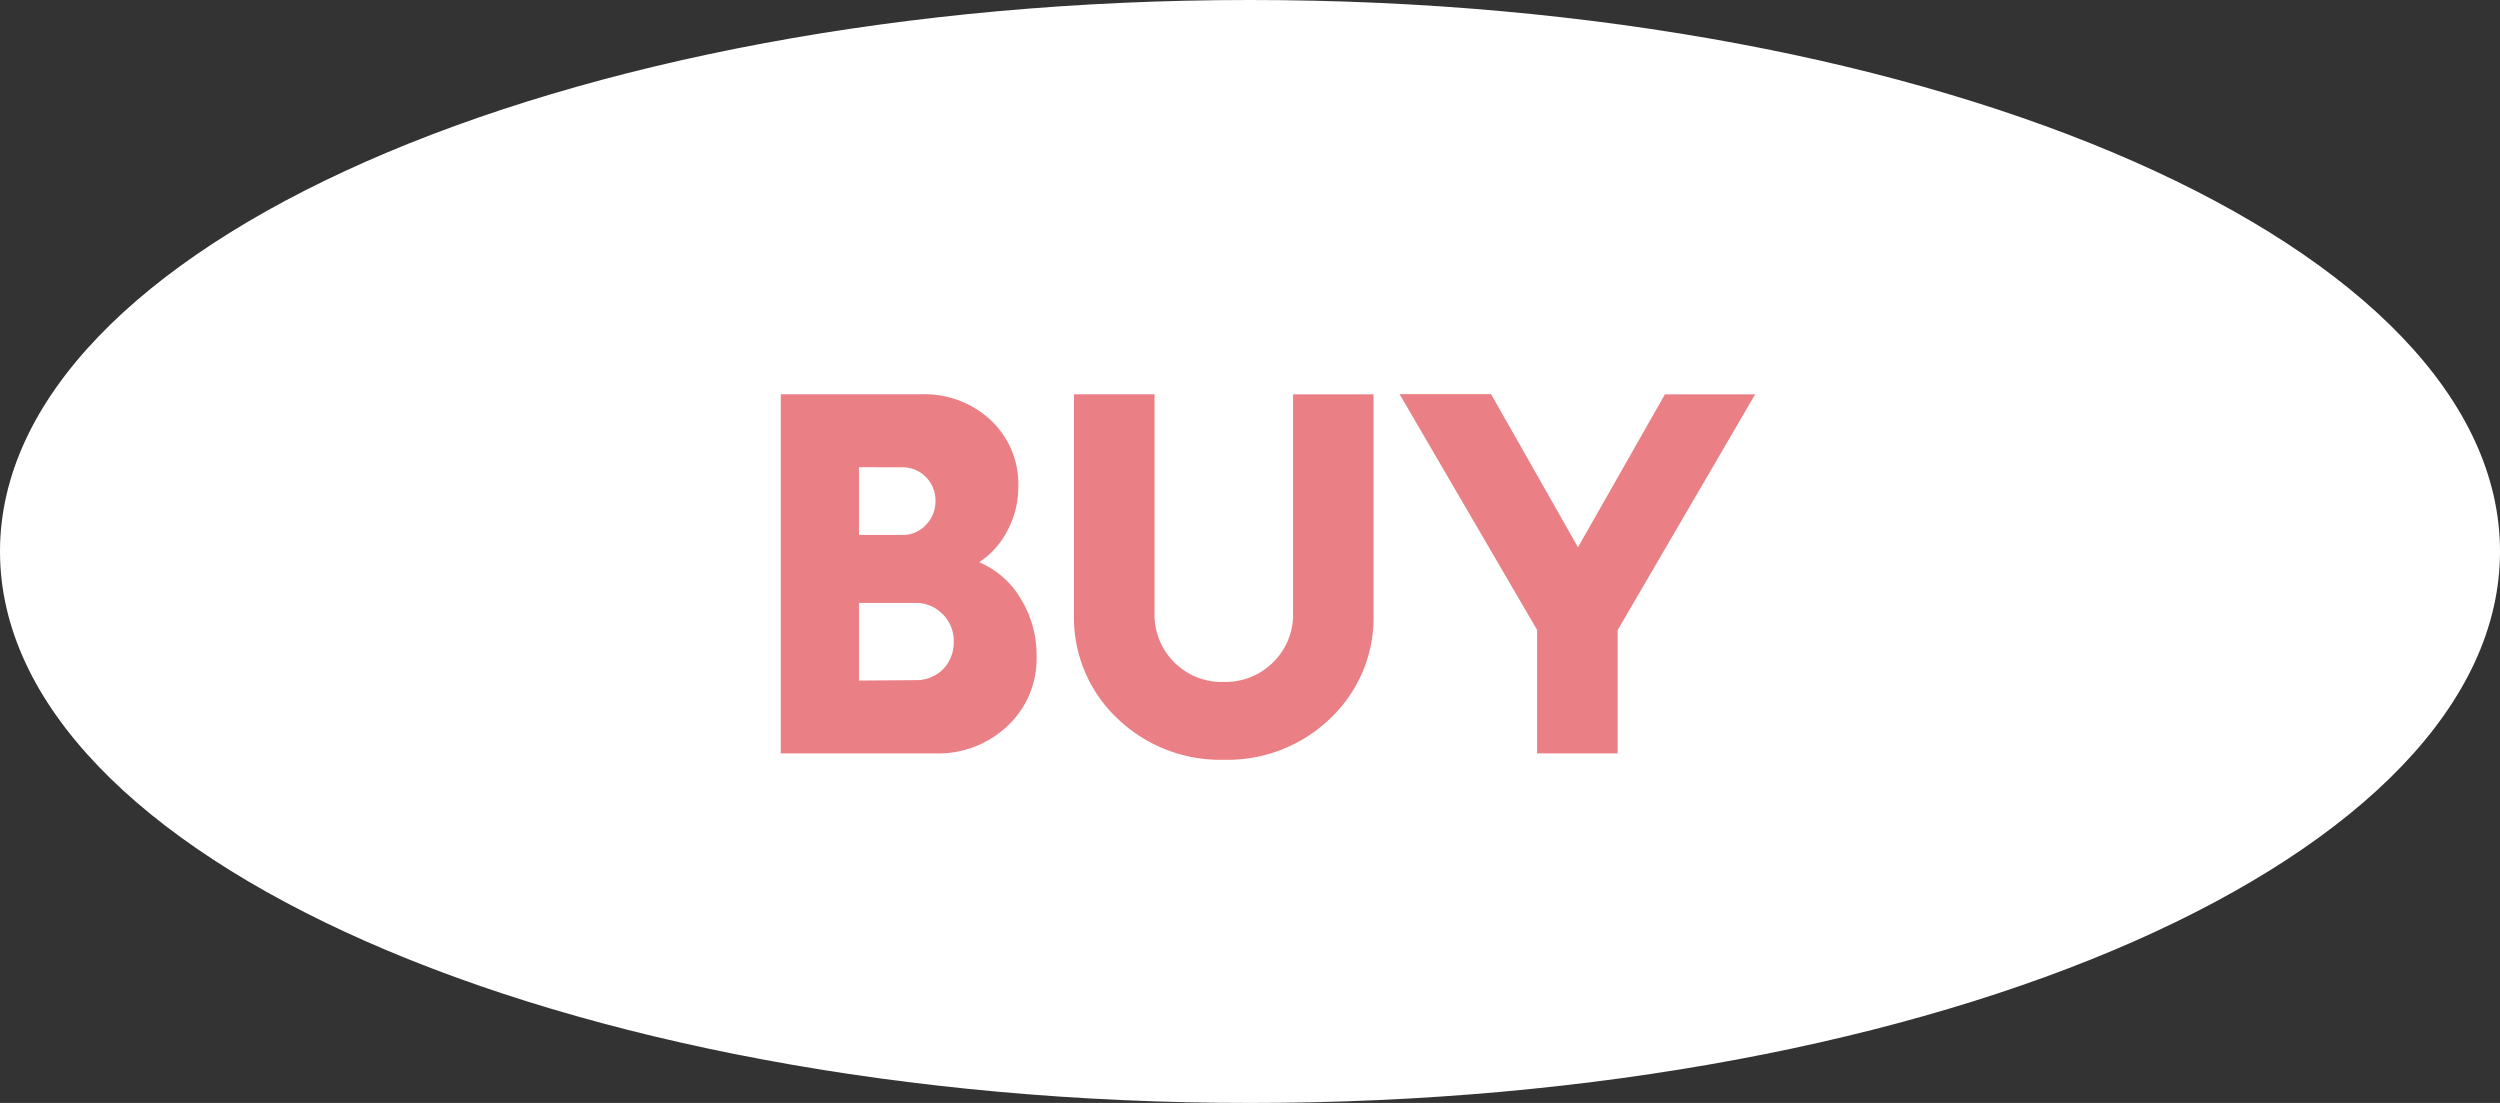 <svg xmlns="http://www.w3.org/2000/svg" width="81.645" height="36.02" viewBox="0 0 81.645 36.02">
  <rect x="0" y="0" width="81.645" height="36.02" fill="#333333" stroke="none"/>
  <g id="buy" transform="translate(-724.5 -1745.5)">
    <g id="パス_13322" data-name="パス 13322" transform="translate(724.5 1745.5)" fill="#fff">
      <path d="M 40.822 35.52 C 35.342 35.52 30.027 35.046 25.024 34.113 C 20.201 33.213 15.872 31.926 12.158 30.287 C 8.469 28.66 5.58 26.771 3.569 24.674 C 1.533 22.55 0.5 20.308 0.5 18.01 C 0.5 15.712 1.533 13.47 3.569 11.346 C 5.58 9.248 8.469 7.36 12.158 5.732 C 15.872 4.094 20.201 2.807 25.024 1.907 C 30.027 0.973 35.342 0.5 40.822 0.5 C 46.303 0.5 51.618 0.973 56.621 1.907 C 61.444 2.807 65.773 4.094 69.486 5.732 C 73.175 7.36 76.065 9.248 78.076 11.346 C 80.112 13.47 81.145 15.712 81.145 18.01 C 81.145 20.308 80.112 22.55 78.076 24.674 C 76.065 26.771 73.175 28.66 69.486 30.287 C 65.773 31.926 61.444 33.213 56.621 34.113 C 51.618 35.046 46.303 35.52 40.822 35.52 Z" stroke="none"/>
      <path d="M 40.822 1 C 35.373 1 30.088 1.47 25.116 2.398 C 20.33 3.291 16.039 4.567 12.36 6.19 C 8.731 7.791 5.895 9.642 3.93 11.692 C 1.986 13.72 1 15.845 1 18.01 C 1 20.174 1.986 22.3 3.93 24.328 C 5.895 26.378 8.731 28.229 12.36 29.83 C 16.039 31.453 20.33 32.728 25.116 33.621 C 30.088 34.549 35.373 35.02 40.822 35.02 C 46.272 35.02 51.556 34.549 56.529 33.621 C 61.314 32.728 65.606 31.453 69.285 29.83 C 72.913 28.229 75.75 26.378 77.715 24.328 C 79.659 22.3 80.645 20.174 80.645 18.01 C 80.645 15.845 79.659 13.72 77.715 11.692 C 75.75 9.642 72.913 7.791 69.285 6.19 C 65.606 4.567 61.314 3.291 56.529 2.398 C 51.556 1.47 46.272 1 40.822 1 M 40.822 0 C 63.368 0 81.645 8.063 81.645 18.01 C 81.645 27.956 63.368 36.02 40.822 36.02 C 18.277 36.02 0 27.956 0 18.01 C 0 8.063 18.277 0 40.822 0 Z" stroke="none" fill="#fff"/>
    </g>
    <path id="パス_13295" data-name="パス 13295" d="M-8.844-6.242a2.738,2.738,0,0,0,.921-1.029,3.019,3.019,0,0,0,.357-1.453,2.856,2.856,0,0,0-.9-2.158,3.166,3.166,0,0,0-2.25-.847h-4.607V0h5.03A3.281,3.281,0,0,0-7.915-.9a3,3,0,0,0,.946-2.274A3.515,3.515,0,0,0-7.5-5.072,2.86,2.86,0,0,0-8.844-6.242Zm-2.515-3.1a1.05,1.05,0,0,1,.772.315,1.07,1.07,0,0,1,.315.789,1.1,1.1,0,0,1-.315.78,1.019,1.019,0,0,1-.772.324h-1.411V-9.347Zm-1.411,6.964V-4.914h1.843a1.209,1.209,0,0,1,.888.365,1.229,1.229,0,0,1,.365.9,1.26,1.26,0,0,1-.349.9,1.226,1.226,0,0,1-.9.357ZM2.635-1.154a4.53,4.53,0,0,0,1.4-3.4v-7.172H1.407V-4.59A2.169,2.169,0,0,1,.76-2.98a2.2,2.2,0,0,1-1.619.647A2.179,2.179,0,0,1-2.478-2.98a2.183,2.183,0,0,1-.639-1.61v-7.139H-5.748v7.172a4.53,4.53,0,0,0,1.4,3.4A4.837,4.837,0,0,0-.851.208,4.827,4.827,0,0,0,2.635-1.154Zm8.077-5.578-2.839-5H4.885l4.491,7.7V0h2.631V-4.026l4.491-7.7H13.551Z" transform="translate(765.322 1770.104)" fill="#ea8085"/>
  </g>
</svg>
